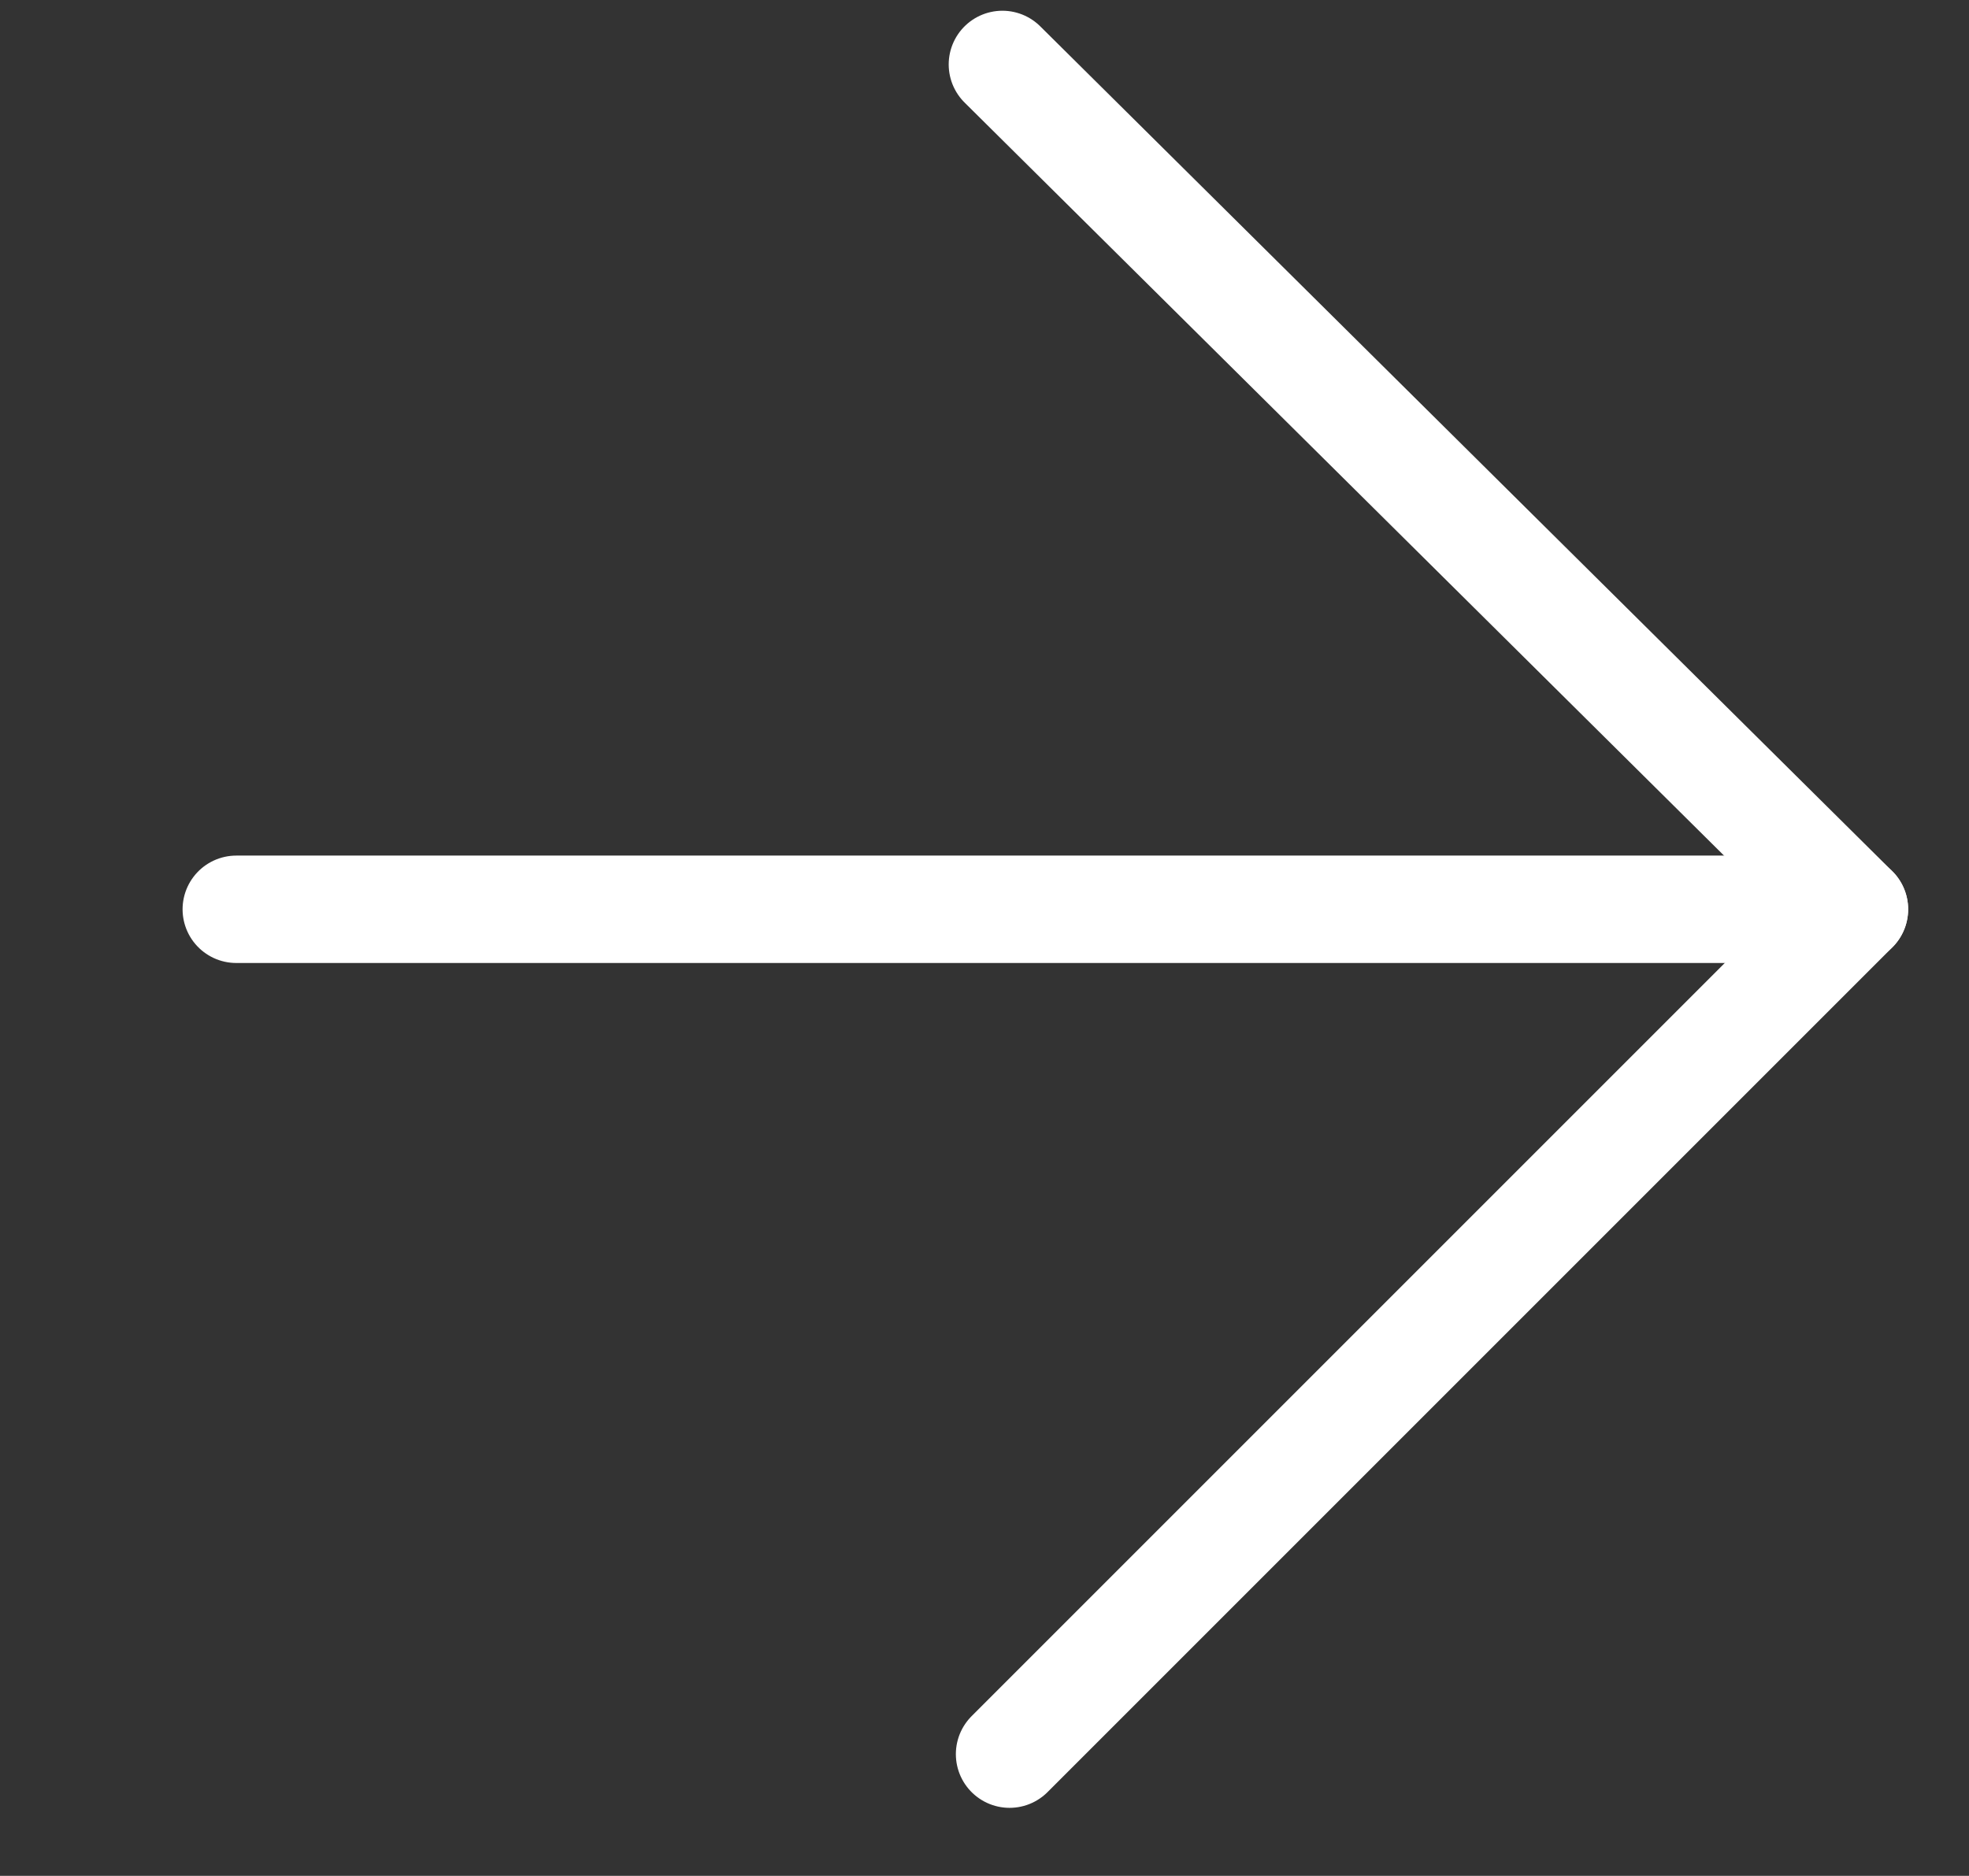 <?xml version="1.0" encoding="UTF-8"?> <!-- Generator: Adobe Illustrator 27.0.0, SVG Export Plug-In . SVG Version: 6.00 Build 0) --> <svg xmlns="http://www.w3.org/2000/svg" xmlns:xlink="http://www.w3.org/1999/xlink" id="Layer_1" x="0px" y="0px" viewBox="0 0 27.5 26.2" style="enable-background:new 0 0 27.5 26.2;" xml:space="preserve"><rect x="0" y="0" width="27.5" height="26.2" fill="#333333" stroke="none"/> <style type="text/css"> .st0{fill:none;stroke:#FFFFFF;stroke-width:1.5;stroke-linecap:round;stroke-linejoin:round;} </style> <path class="st0" d="M3.3,12.7l22.6,0"></path> <path class="st0" d="M14.1,24.5l11.8-11.8L14,0.9"></path> </svg> 
